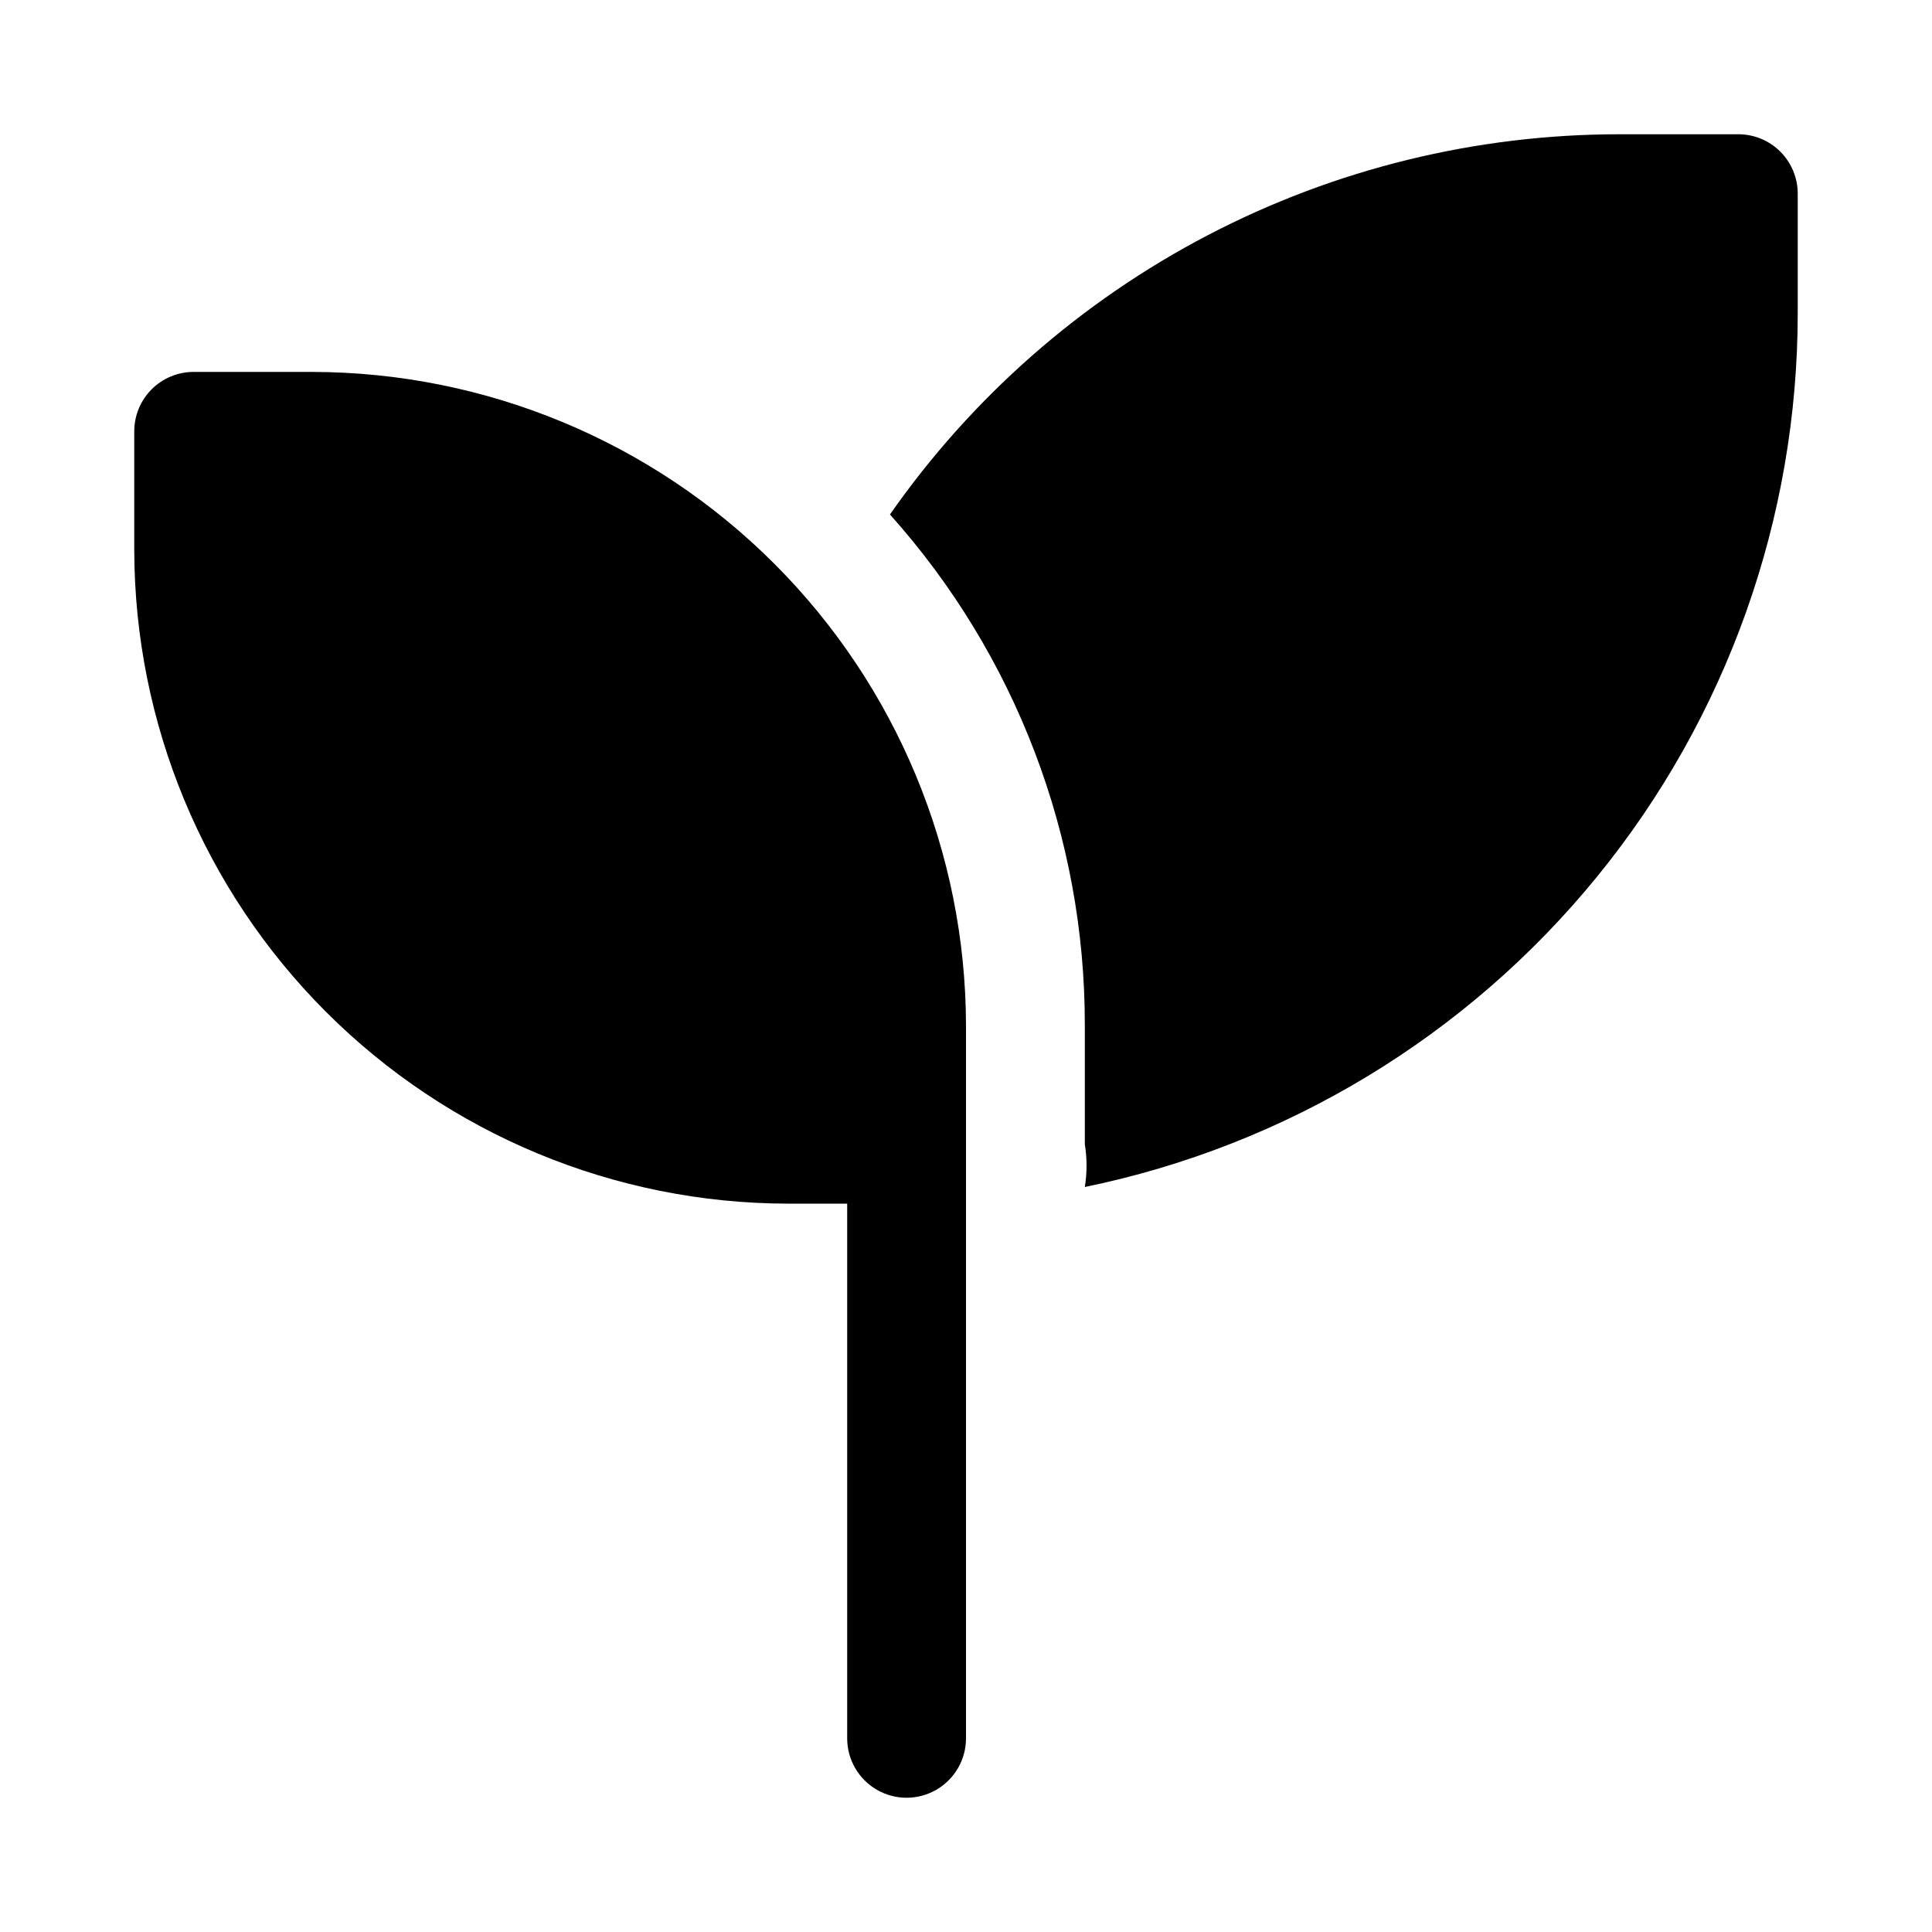 <?xml version="1.0" encoding="UTF-8"?>
<!-- Uploaded to: ICON Repo, www.svgrepo.com, Generator: ICON Repo Mixer Tools -->
<svg fill="#000000" width="800px" height="800px" version="1.1" viewBox="144 144 512 512" xmlns="http://www.w3.org/2000/svg">
 <g>
  <path d="m226.81 242.56h-31.488c-4.176 0-8.18 1.656-11.133 4.609-2.949 2.953-4.609 6.957-4.609 11.133v31.488c0.082 45.906 18.355 89.91 50.816 122.37 32.461 32.461 76.461 50.734 122.37 50.82h15.746v141.7c0 5.625 3 10.82 7.871 13.633 4.871 2.812 10.871 2.812 15.742 0s7.875-8.008 7.875-13.633v-188.93c-0.086-45.906-18.359-89.906-50.816-122.37-32.461-32.461-76.465-50.734-122.37-50.816z"/>
  <path d="m604.67 179.58h-31.488c-37.957 0-75.352 9.156-109.01 26.699-33.656 17.543-62.586 42.949-84.324 74.062 33.328 37.215 51.719 85.441 51.641 135.4v31.488c0.609 3.754 0.609 7.582 0 11.336 53.367-10.953 101.32-40 135.74-82.227 34.426-42.227 53.215-95.047 53.188-149.53v-31.488c0-4.176-1.656-8.18-4.609-11.133-2.953-2.949-6.957-4.609-11.133-4.609z"/>
 </g>
</svg>